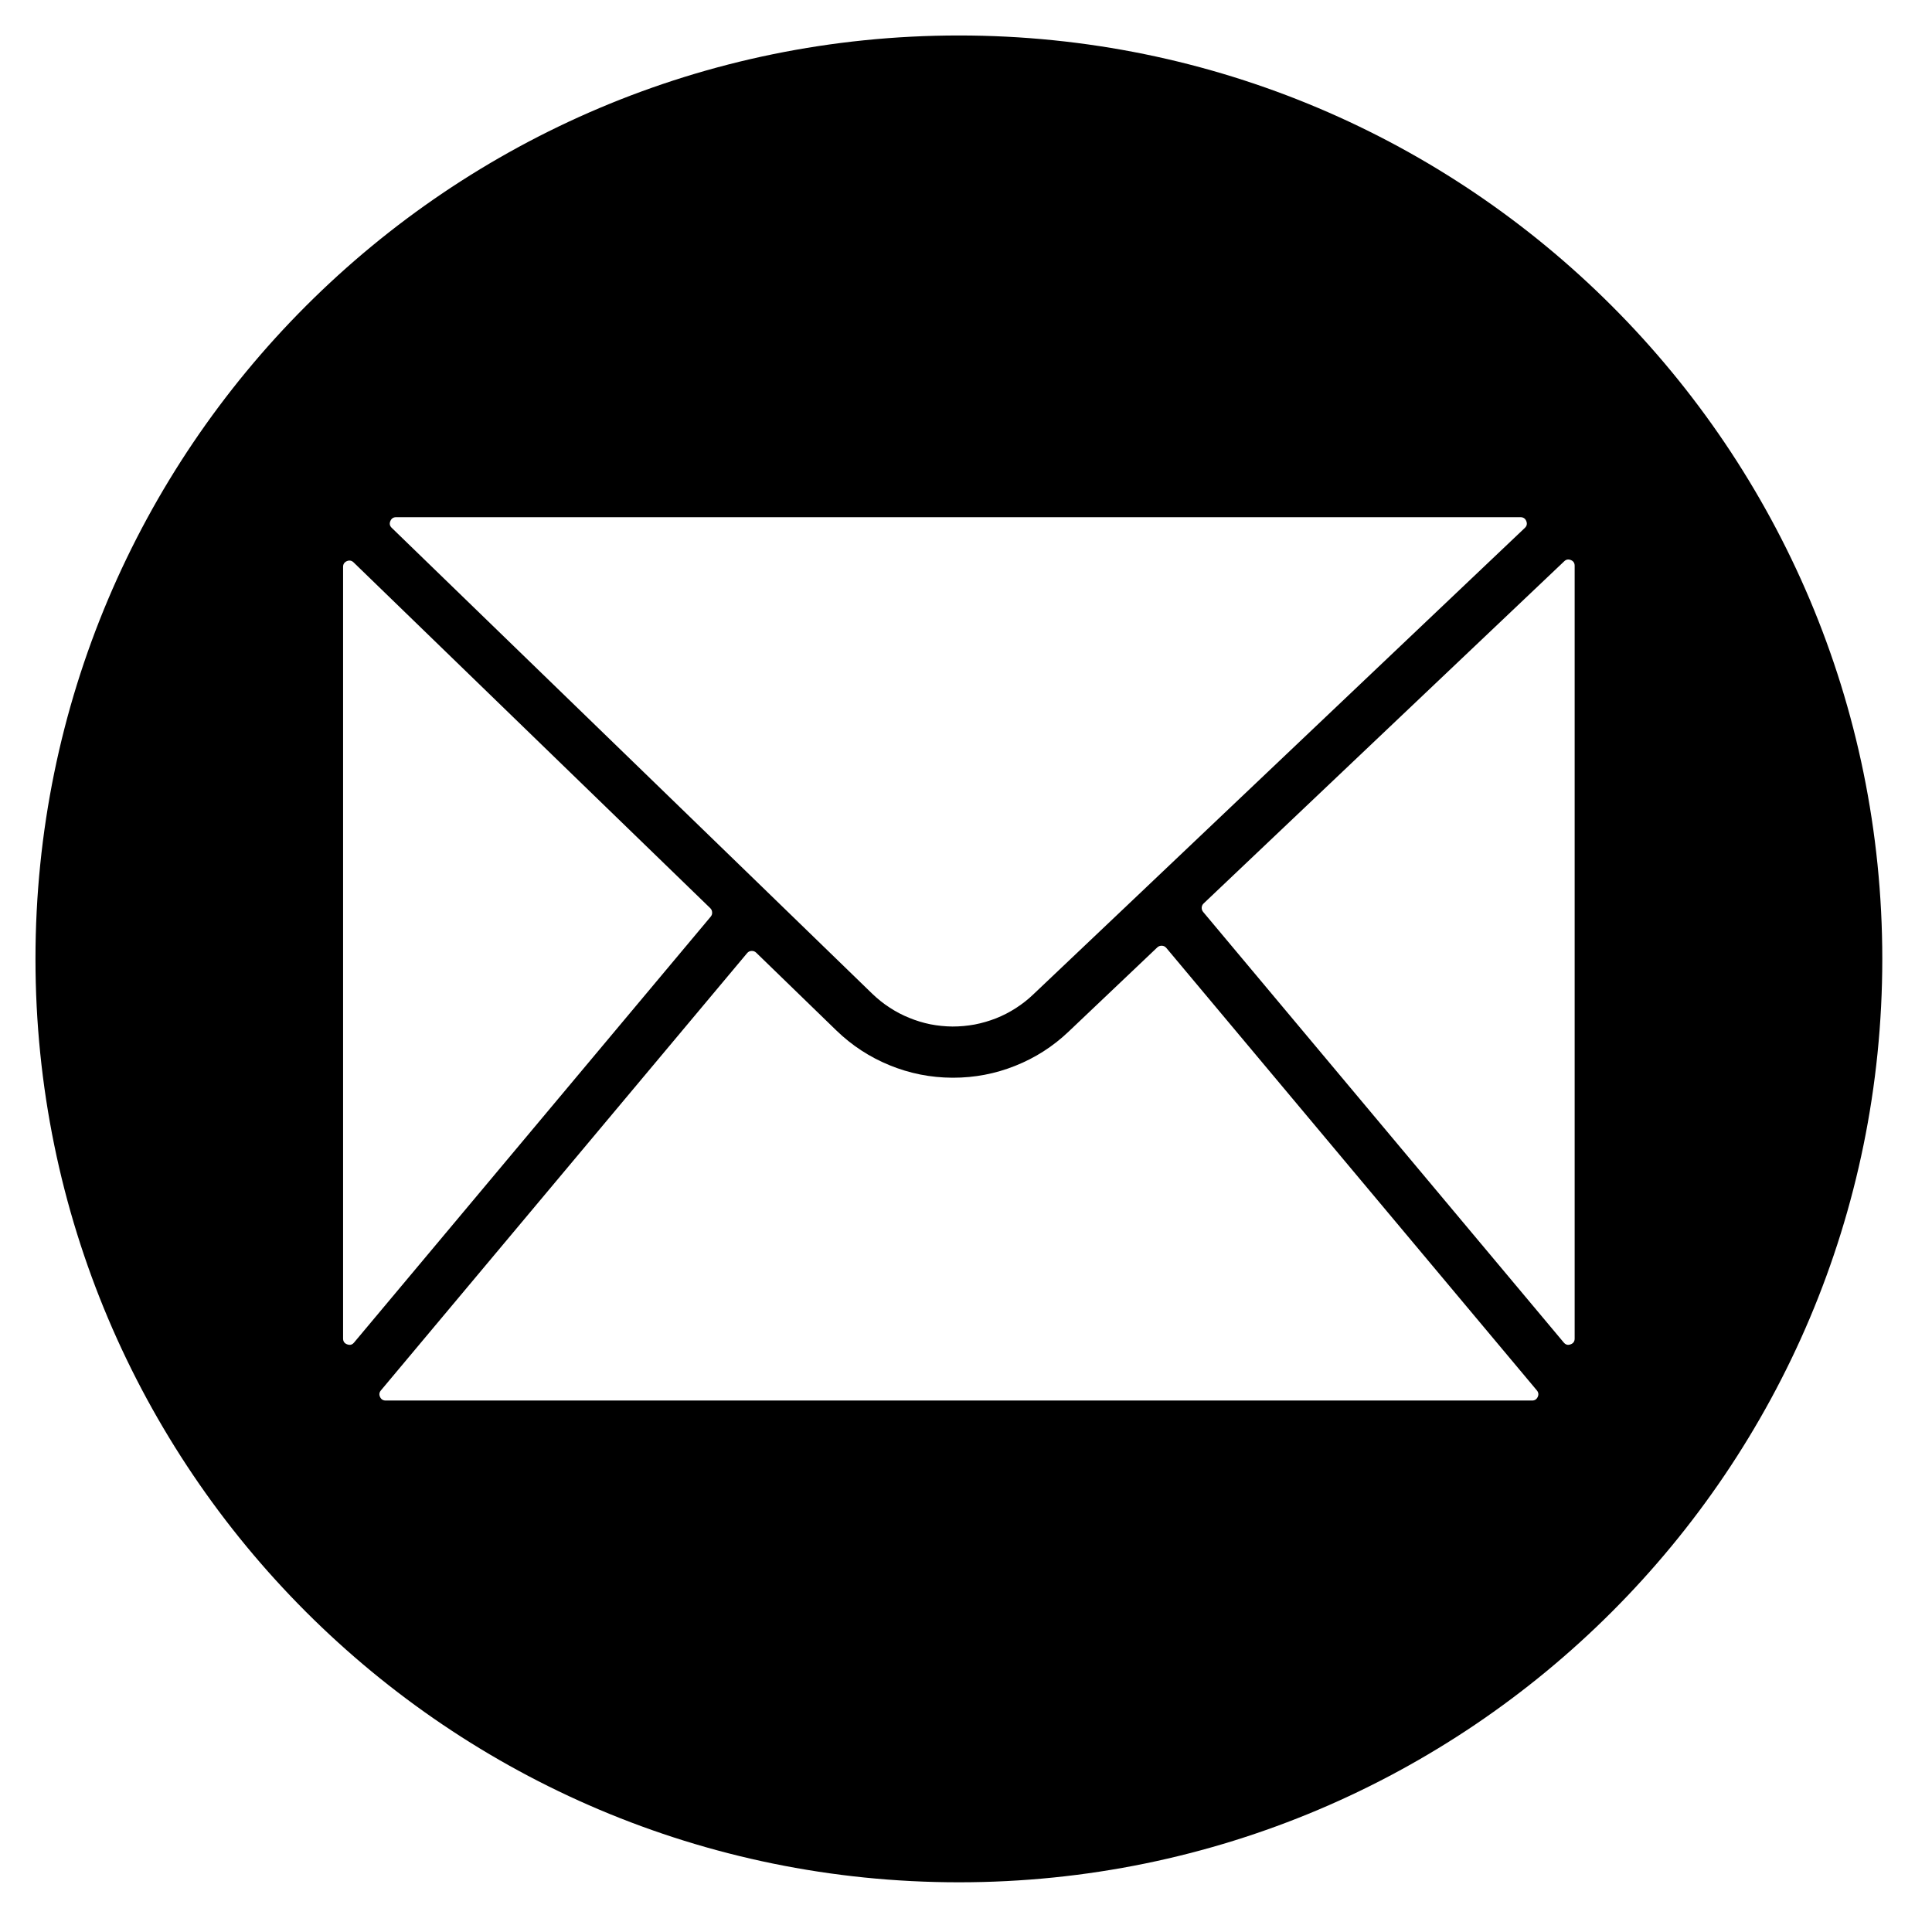 <svg xmlns="http://www.w3.org/2000/svg" xmlns:xlink="http://www.w3.org/1999/xlink" width="135" zoomAndPan="magnify" viewBox="0 0 101.25 101.25" height="135" preserveAspectRatio="xMidYMid meet" version="1.0"><defs><clipPath id="8e85d87697"><path d="M 1.859 1.859 L 98.645 1.859 L 98.645 98.645 L 1.859 98.645 Z M 1.859 1.859 " clip-rule="nonzero"/></clipPath></defs><g clip-path="url(#8e85d87697)"><path fill="#000000" d="M 50.254 1.859 C 23.527 1.859 1.859 23.527 1.859 50.254 C 1.859 76.98 23.527 98.645 50.254 98.645 C 76.98 98.645 98.645 76.98 98.645 50.254 C 98.645 23.527 76.98 1.859 50.254 1.859 Z M 20.758 27.105 L 79.684 27.105 C 79.832 27.105 79.934 27.172 79.988 27.309 C 80.043 27.445 80.02 27.566 79.91 27.668 L 60.102 46.469 L 60.07 46.5 L 54.152 52.113 C 53.871 52.383 53.566 52.621 53.238 52.832 C 52.91 53.043 52.562 53.223 52.199 53.367 C 51.836 53.508 51.465 53.617 51.082 53.691 C 50.695 53.762 50.309 53.797 49.918 53.797 C 49.527 53.793 49.141 53.754 48.758 53.68 C 48.375 53.602 48.004 53.488 47.645 53.34 C 47.281 53.195 46.938 53.012 46.613 52.797 C 46.285 52.586 45.984 52.34 45.703 52.07 L 40.227 46.758 C 40.219 46.75 40.207 46.742 40.199 46.73 L 20.531 27.664 C 20.426 27.562 20.398 27.445 20.457 27.309 C 20.512 27.172 20.613 27.105 20.758 27.105 Z M 17.98 70.148 L 17.98 29.707 C 17.98 29.562 18.047 29.465 18.18 29.406 C 18.312 29.352 18.43 29.375 18.531 29.473 L 37.223 47.594 C 37.285 47.656 37.316 47.727 37.32 47.812 C 37.328 47.898 37.301 47.973 37.246 48.039 L 18.555 70.359 C 18.457 70.477 18.34 70.508 18.195 70.453 C 18.051 70.402 17.98 70.301 17.98 70.148 Z M 80.293 73.398 L 20.215 73.398 C 20.074 73.398 19.977 73.336 19.918 73.211 C 19.859 73.086 19.875 72.969 19.965 72.863 L 39.152 49.953 C 39.211 49.879 39.289 49.84 39.383 49.836 C 39.48 49.832 39.559 49.859 39.629 49.926 L 43.828 54 C 44.641 54.789 45.574 55.398 46.625 55.828 C 47.676 56.258 48.766 56.473 49.902 56.48 L 49.949 56.48 C 51.074 56.48 52.164 56.273 53.207 55.855 C 54.254 55.438 55.188 54.84 56.004 54.062 L 60.648 49.652 C 60.719 49.586 60.797 49.559 60.891 49.562 C 60.984 49.566 61.062 49.605 61.125 49.68 L 80.539 72.863 C 80.629 72.969 80.645 73.086 80.586 73.211 C 80.527 73.336 80.43 73.398 80.293 73.398 Z M 82.523 70.148 C 82.523 70.301 82.453 70.402 82.309 70.453 C 82.168 70.508 82.047 70.473 81.949 70.355 L 63.055 47.793 C 63 47.727 62.973 47.648 62.977 47.562 C 62.984 47.477 63.016 47.406 63.078 47.348 L 81.977 29.414 C 82.078 29.316 82.195 29.297 82.328 29.352 C 82.457 29.406 82.523 29.508 82.523 29.648 Z M 82.523 70.148 " fill-opacity="1" fill-rule="nonzero"/></g></svg>
